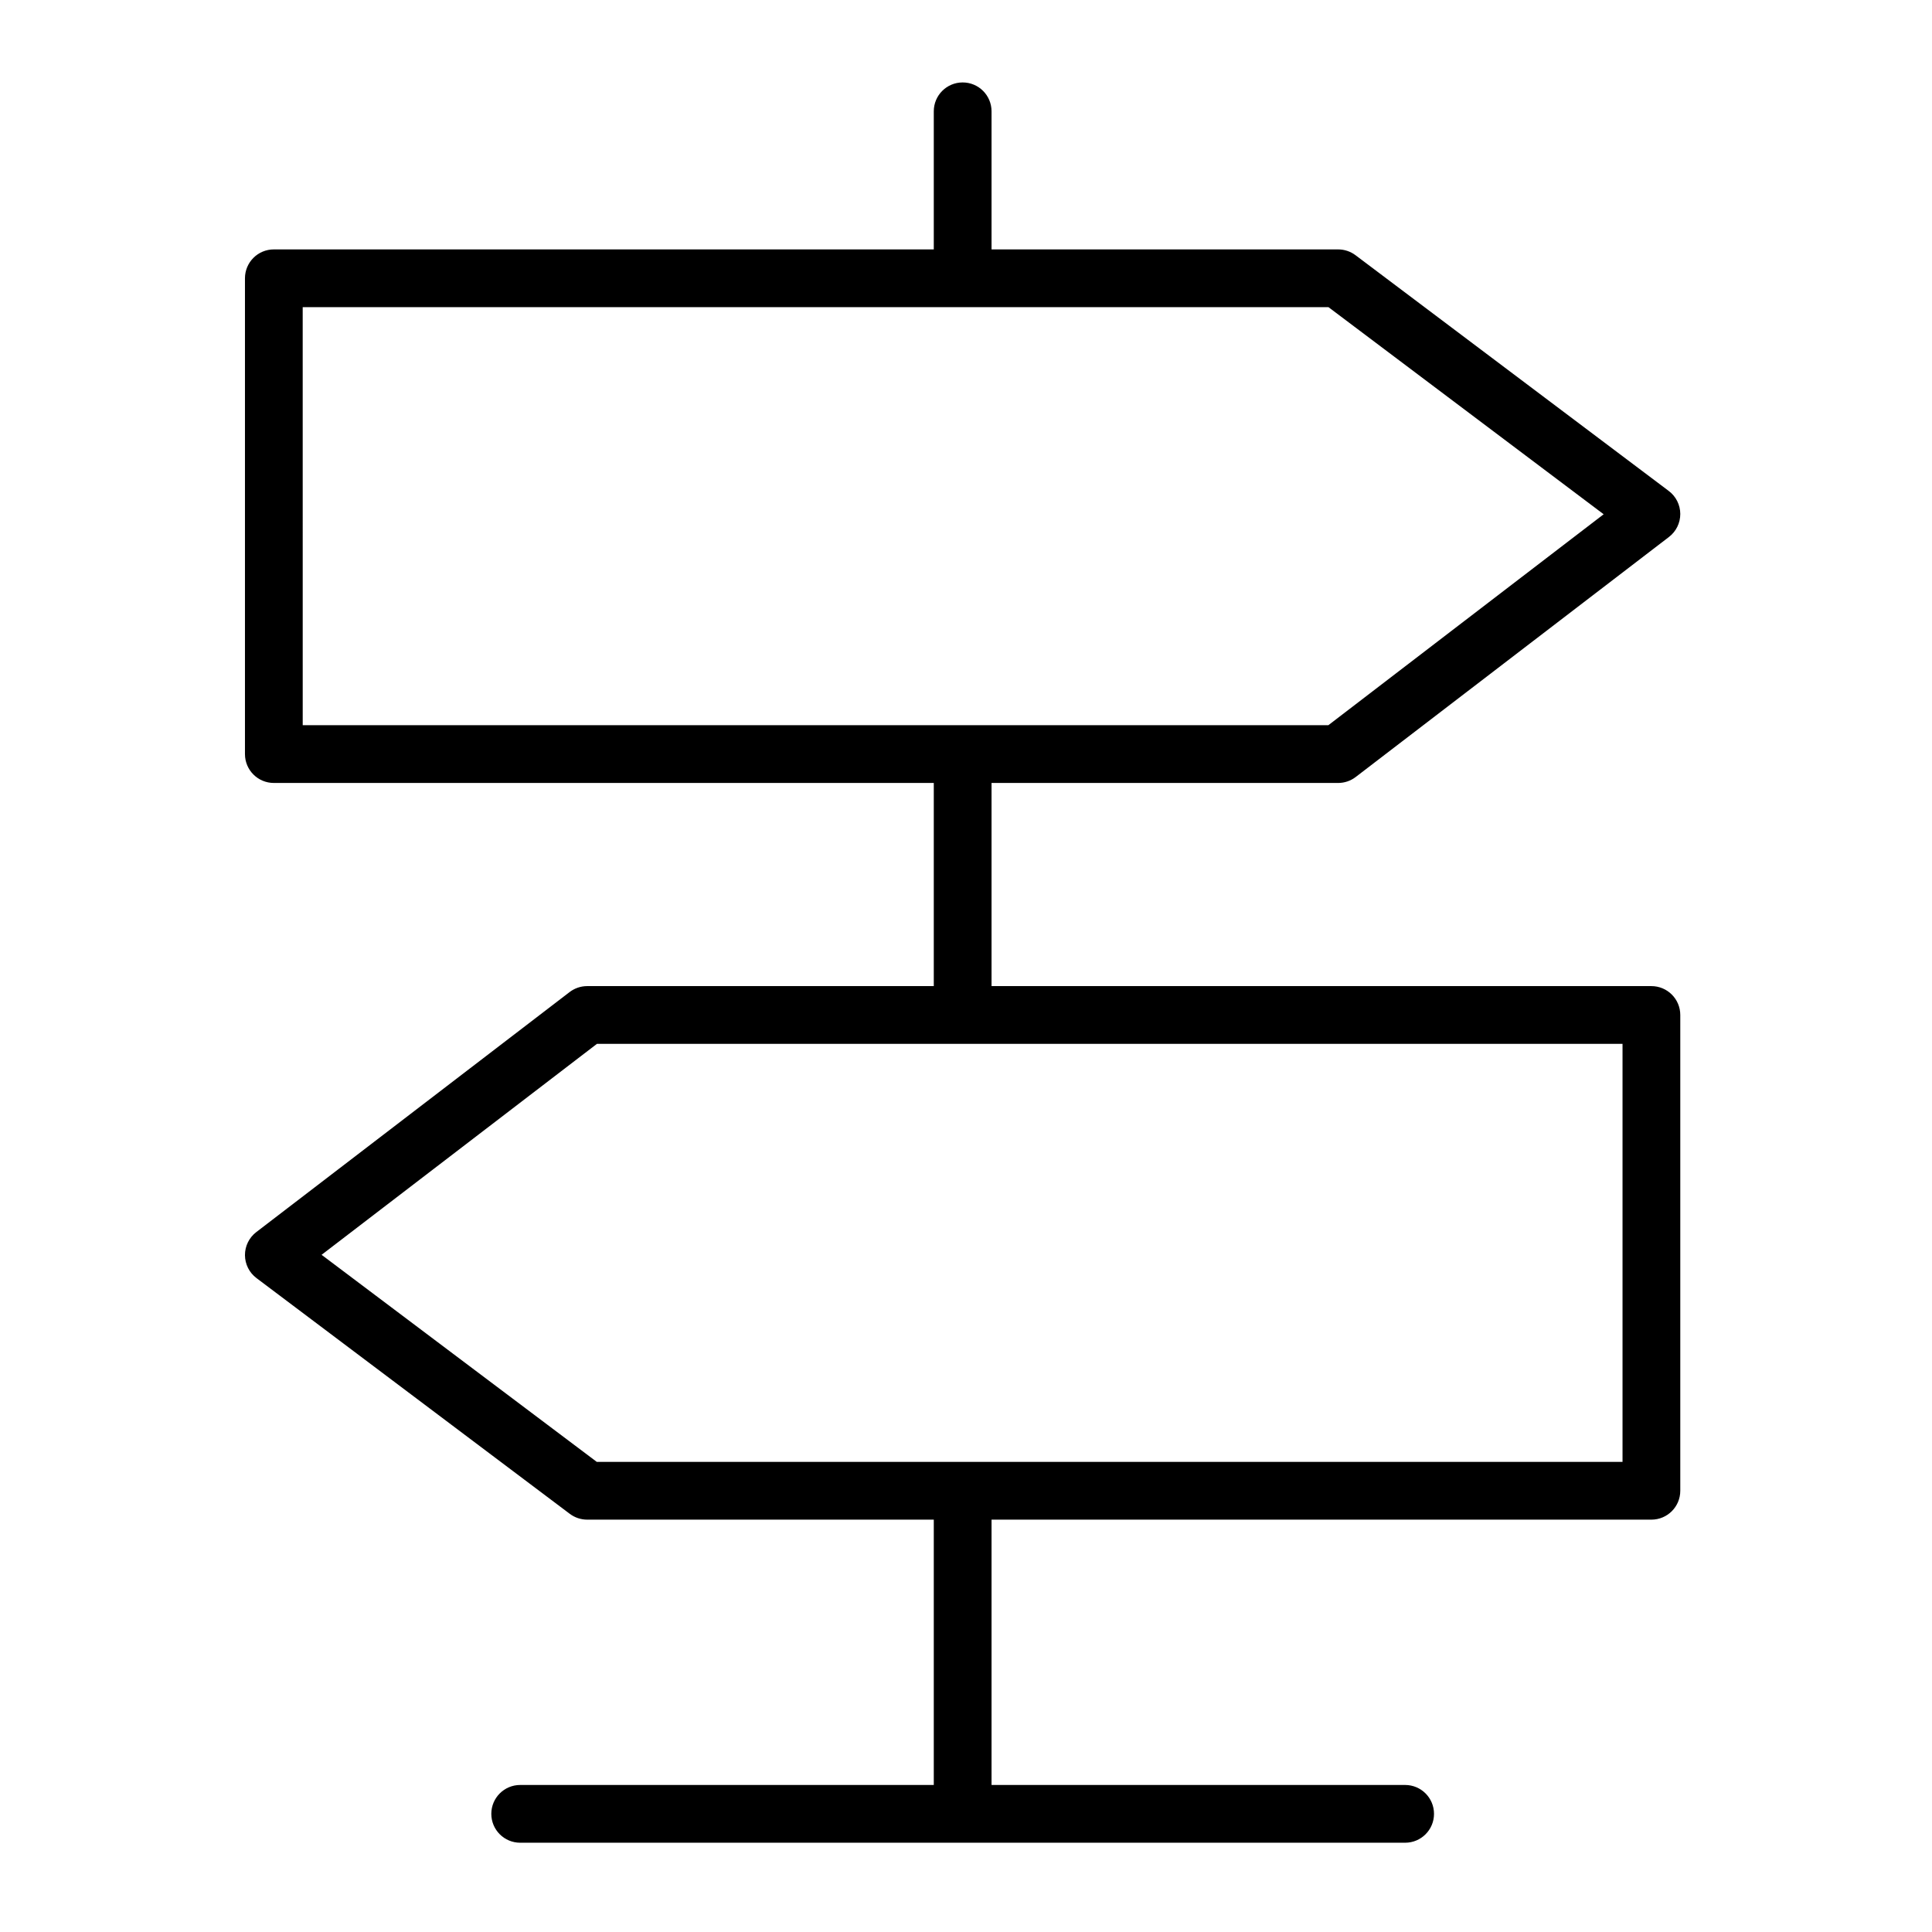 <?xml version="1.0" encoding="iso-8859-1"?>
<!-- Generator: Adobe Illustrator 21.0.0, SVG Export Plug-In . SVG Version: 6.00 Build 0)  -->
<svg version="1.1" id="Layer_1" xmlns="http://www.w3.org/2000/svg" xmlns:xlink="http://www.w3.org/1999/xlink" x="0px" y="0px"
	 viewBox="0 0 100.353 100.353" style="enable-background:new 0 0 100.353 100.353;" xml:space="preserve">
<path d="M85.778,51.221H51.503V40.669h18.004c0.33,0,0.65-0.109,0.912-0.31L86.69,27.891c0.373-0.285,0.59-0.728,0.588-1.197
	s-0.223-0.91-0.598-1.192L70.409,13.256c-0.26-0.195-0.577-0.301-0.902-0.301H51.503V5.782c0-0.829-0.671-1.5-1.5-1.5
	s-1.5,0.671-1.5,1.5v7.173H14.224c-0.829,0-1.5,0.671-1.5,1.5v24.714c0,0.829,0.671,1.5,1.5,1.5h34.279v10.552H30.499
	c-0.33,0-0.65,0.109-0.912,0.309L13.312,63.998c-0.373,0.286-0.59,0.729-0.588,1.197c0.002,0.469,0.223,0.91,0.598,1.192
	l16.275,12.246c0.26,0.195,0.577,0.301,0.902,0.301h18.004v13.782H27.02c-0.829,0-1.5,0.671-1.5,1.5s0.671,1.5,1.5,1.5h45.966
	c0.829,0,1.5-0.671,1.5-1.5s-0.671-1.5-1.5-1.5H51.503V78.934h34.275c0.829,0,1.5-0.671,1.5-1.5V52.72
	C87.278,51.892,86.606,51.221,85.778,51.221z M15.723,15.955h53.282l14.293,10.757l-14.3,10.957H15.724L15.723,15.955L15.723,15.955
	z M84.278,75.935H31L16.704,65.178L31.007,54.22h53.271V75.935z"/>
</svg>
